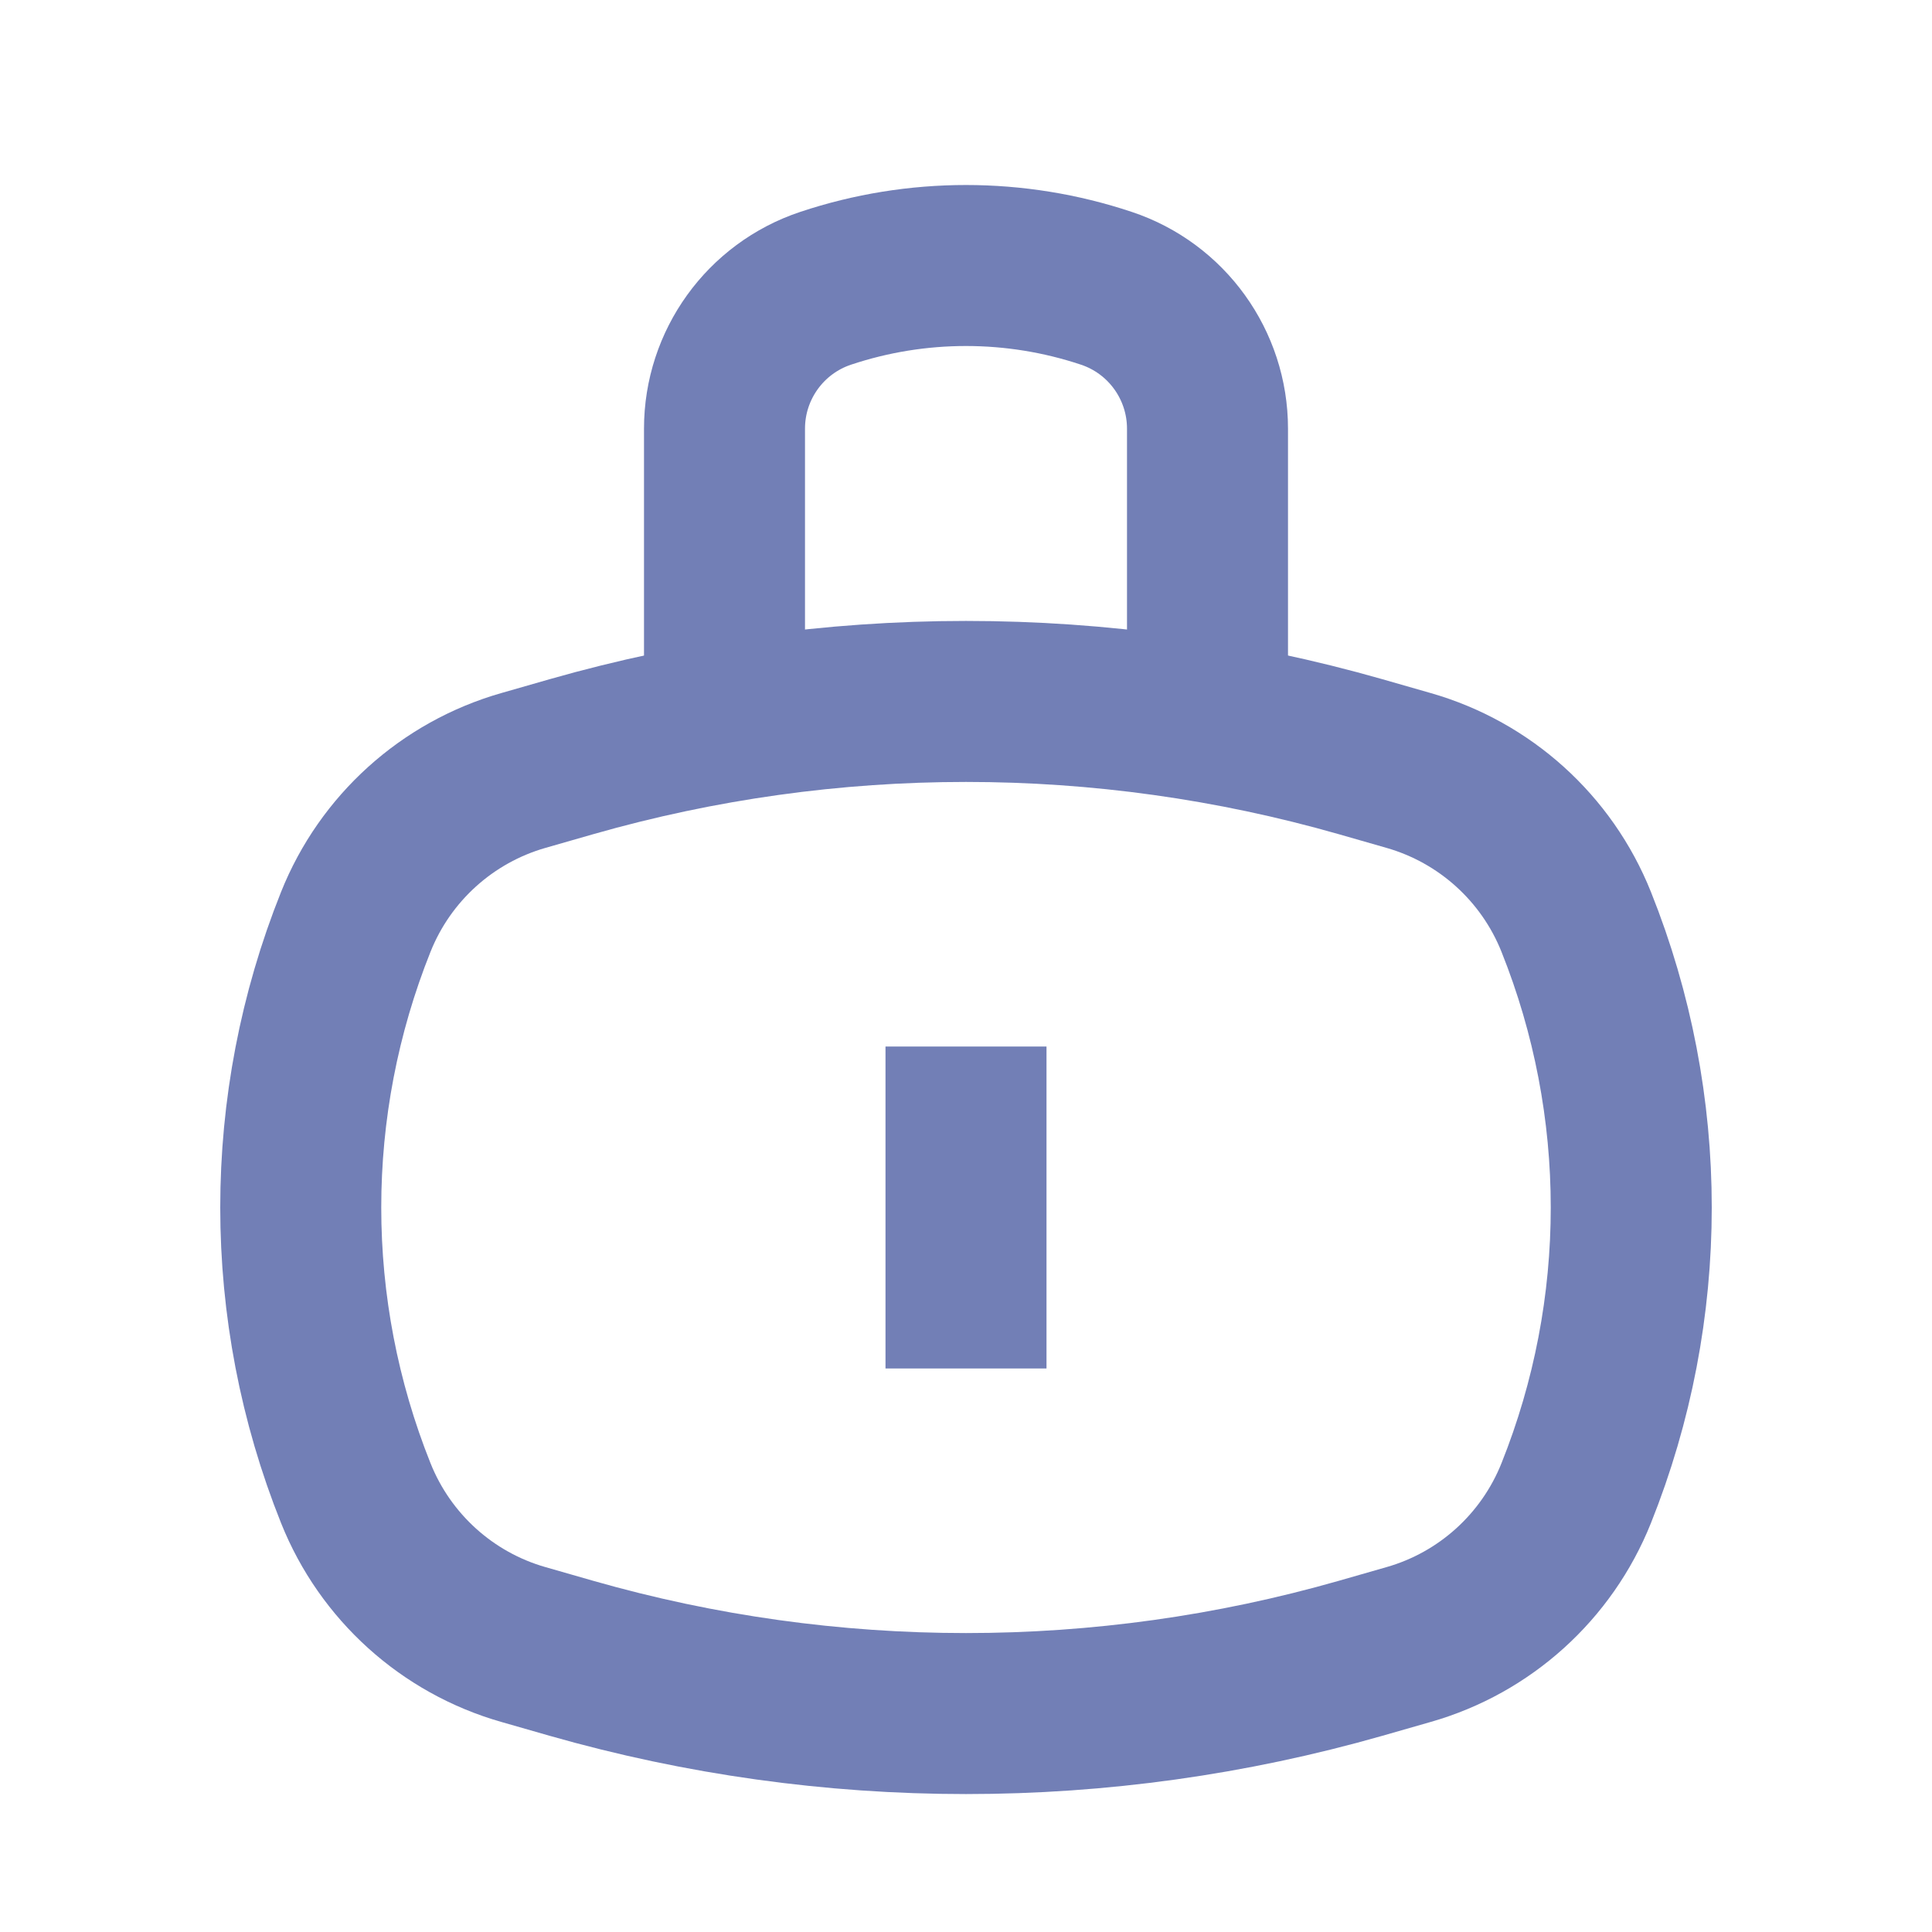 <svg width="24" height="24" viewBox="0 0 24 24" fill="none" xmlns="http://www.w3.org/2000/svg">
<path d="M7.102 9.399L6.502 9.571C5.555 9.842 4.786 10.536 4.42 11.451C3.508 13.729 3.508 16.271 4.42 18.549C4.786 19.464 5.555 20.159 6.502 20.429L7.102 20.601C10.303 21.515 13.697 21.515 16.898 20.601L17.498 20.429C18.445 20.159 19.214 19.464 19.58 18.549C20.492 16.271 20.492 13.729 19.58 11.451C19.214 10.536 18.445 9.842 17.498 9.571L16.898 9.399C13.697 8.485 10.303 8.485 7.102 9.399Z" stroke="#727FB6" stroke-width="2" stroke-linejoin="round"/>
<path d="M12 13L12 17" stroke="#727FB6" stroke-width="2" stroke-linejoin="round"/>
<path d="M9 9V5.325C9 4.534 9.506 3.831 10.257 3.581V3.581C11.388 3.204 12.612 3.204 13.743 3.581V3.581C14.494 3.831 15 4.534 15 5.325V9" stroke="#727FB6" stroke-width="2" stroke-linejoin="round"/>
</svg>
